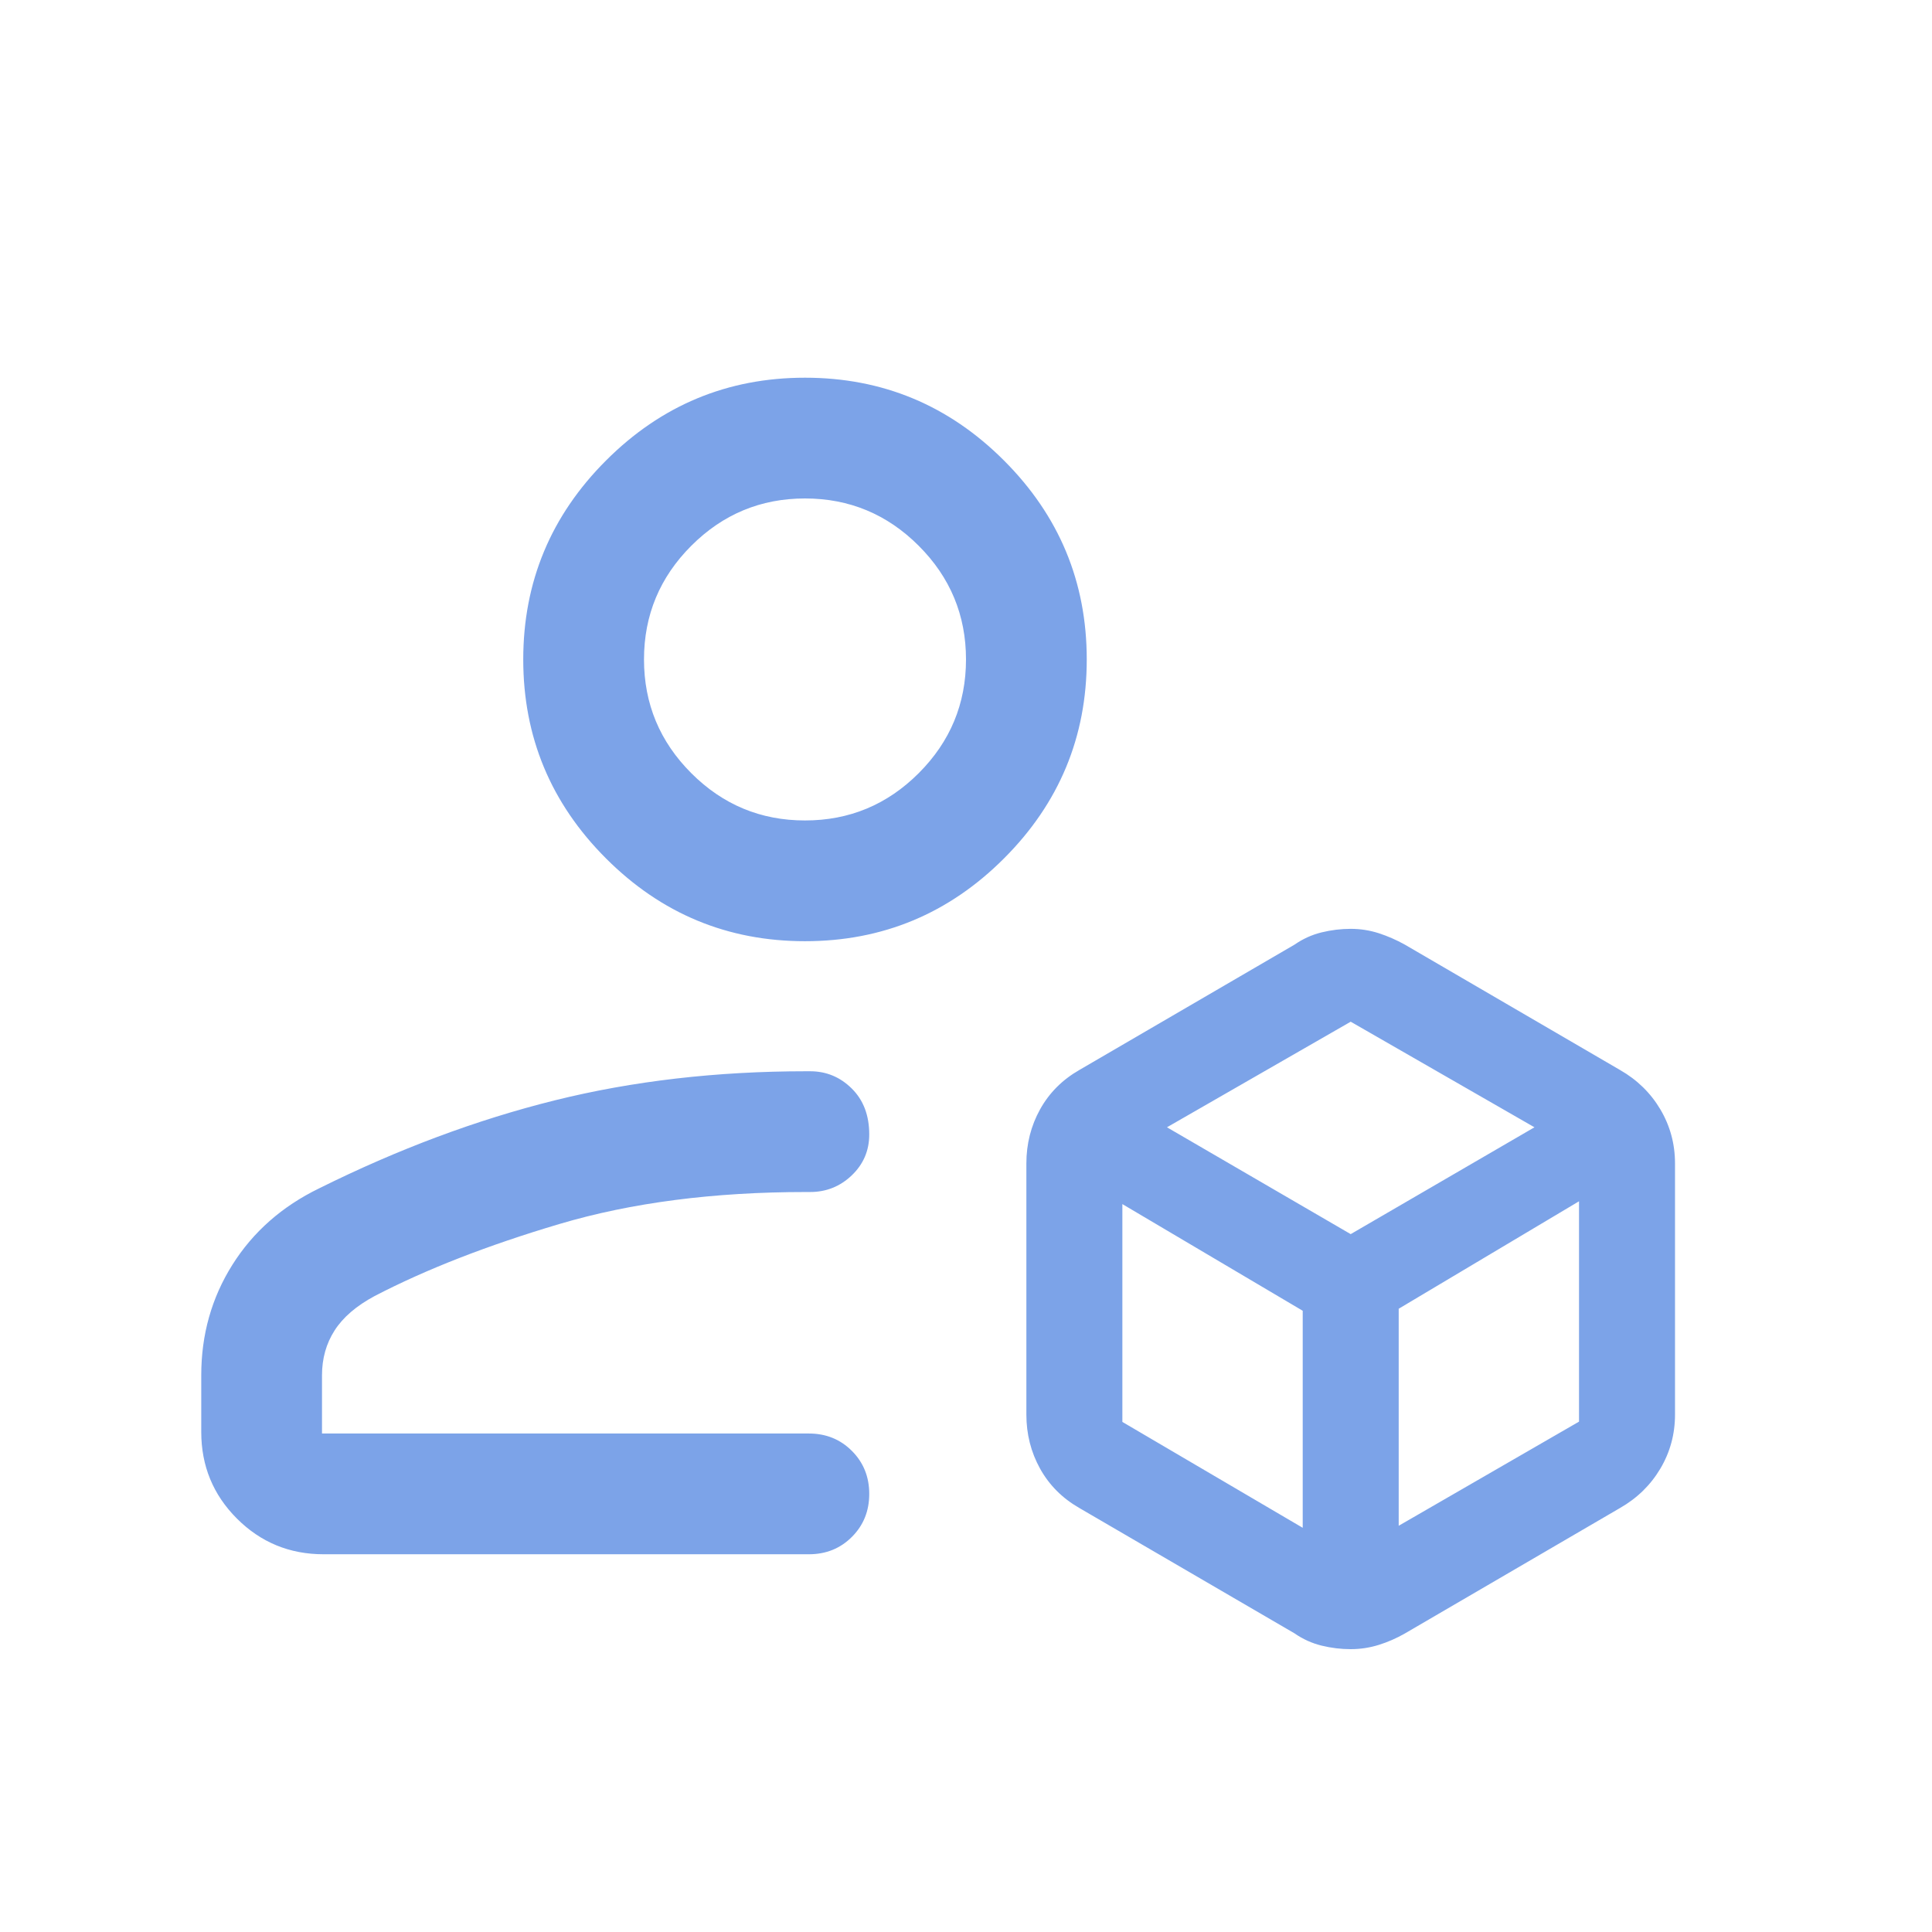 <svg width="60" height="60" viewBox="0 0 60 60" fill="none" xmlns="http://www.w3.org/2000/svg">
<mask id="mask0_125_24357" style="mask-type:alpha" maskUnits="userSpaceOnUse" x="0" y="0" width="60" height="60">
<rect width="60" height="60" fill="#D9D9D9"/>
</mask>
<g mask="url(#mask0_125_24357)">
<path d="M6.25 44.471V42.711C6.25 41.449 6.572 40.305 7.216 39.281C7.86 38.257 8.76 37.464 9.914 36.904C12.365 35.686 14.803 34.776 17.226 34.173C19.649 33.571 22.253 33.269 25.039 33.269H25.159C25.661 33.269 26.093 33.448 26.454 33.807C26.815 34.165 26.995 34.64 26.995 35.232C26.995 35.731 26.815 36.154 26.454 36.5C26.093 36.846 25.661 37.019 25.159 37.019H25.039C22.16 37.019 19.606 37.35 17.375 38.012C15.144 38.674 13.231 39.42 11.634 40.25C11.067 40.554 10.653 40.91 10.392 41.317C10.131 41.724 10 42.189 10 42.711V44.519H25.12C25.651 44.519 26.097 44.699 26.456 45.059C26.815 45.418 26.995 45.863 26.995 46.395C26.995 46.926 26.815 47.372 26.456 47.73C26.097 48.09 25.651 48.269 25.12 48.269H10.048C8.994 48.269 8.097 47.9 7.358 47.161C6.619 46.422 6.25 45.525 6.25 44.471ZM41.946 51.216C41.645 51.216 41.345 51.18 41.046 51.107C40.746 51.034 40.464 50.907 40.202 50.725L33.519 46.832C32.99 46.528 32.584 46.121 32.3 45.609C32.017 45.098 31.875 44.539 31.875 43.932V36.13C31.875 35.524 32.017 34.965 32.3 34.453C32.584 33.941 32.99 33.534 33.519 33.23L40.202 29.337C40.465 29.155 40.746 29.028 41.047 28.955C41.347 28.882 41.648 28.846 41.948 28.846C42.248 28.846 42.539 28.892 42.819 28.982C43.098 29.073 43.369 29.191 43.63 29.337L50.312 33.23C50.843 33.534 51.26 33.941 51.564 34.453C51.867 34.965 52.019 35.524 52.019 36.13V43.932C52.019 44.539 51.867 45.098 51.564 45.609C51.26 46.121 50.843 46.528 50.312 46.832L43.63 50.729C43.37 50.878 43.1 50.996 42.818 51.084C42.536 51.172 42.246 51.216 41.946 51.216ZM25 29.23C22.594 29.23 20.534 28.374 18.821 26.66C17.107 24.947 16.25 22.887 16.25 20.48C16.25 18.074 17.107 16.014 18.821 14.301C20.534 12.587 22.594 11.73 25 11.73C27.406 11.73 29.466 12.587 31.179 14.301C32.893 16.014 33.75 18.074 33.75 20.48C33.75 22.887 32.893 24.947 31.179 26.66C29.466 28.374 27.406 29.23 25 29.23ZM25 25.48C26.375 25.48 27.552 24.991 28.531 24.012C29.51 23.033 30 21.855 30 20.48C30 19.105 29.51 17.928 28.531 16.949C27.552 15.97 26.375 15.48 25 15.48C23.625 15.48 22.448 15.97 21.469 16.949C20.49 17.928 20 19.105 20 20.48C20 21.855 20.49 23.033 21.469 24.012C22.448 24.991 23.625 25.48 25 25.48ZM36.241 35.009L41.947 38.327L47.654 35.009L41.947 31.73L36.241 35.009ZM43.438 47.384L49.038 44.15V37.307L43.438 40.644V47.384ZM34.856 44.159L40.457 47.447V40.707L34.856 37.394V44.159Z" fill="#7CA3E8"/>
</g>
</svg>
